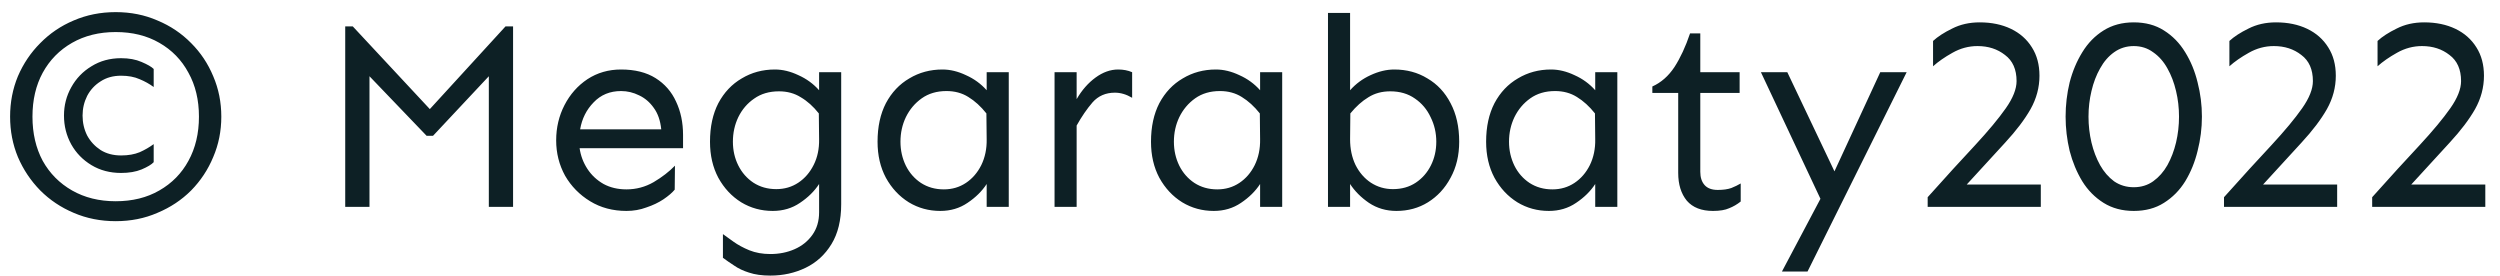 <svg width="145" height="16" viewBox="0 0 145 16" fill="none" xmlns="http://www.w3.org/2000/svg">
<path d="M6.711 0.703C7.586 0.703 8.393 0.865 9.133 1.188C9.883 1.5 10.534 1.938 11.086 2.5C11.638 3.052 12.065 3.693 12.367 4.422C12.68 5.151 12.836 5.932 12.836 6.766C12.836 7.599 12.68 8.38 12.367 9.109C12.065 9.839 11.638 10.484 11.086 11.047C10.534 11.599 9.883 12.031 9.133 12.344C8.393 12.667 7.586 12.828 6.711 12.828C5.836 12.828 5.023 12.667 4.273 12.344C3.534 12.031 2.888 11.599 2.336 11.047C1.784 10.484 1.352 9.839 1.039 9.109C0.737 8.38 0.586 7.599 0.586 6.766C0.586 5.932 0.737 5.151 1.039 4.422C1.352 3.693 1.784 3.052 2.336 2.5C2.888 1.938 3.534 1.5 4.273 1.188C5.023 0.865 5.836 0.703 6.711 0.703ZM6.711 1.859C5.753 1.859 4.909 2.068 4.18 2.484C3.451 2.901 2.883 3.479 2.477 4.219C2.081 4.948 1.883 5.797 1.883 6.766C1.883 7.734 2.081 8.589 2.477 9.328C2.883 10.057 3.451 10.63 4.18 11.047C4.909 11.463 5.753 11.672 6.711 11.672C7.68 11.672 8.523 11.463 9.242 11.047C9.971 10.63 10.534 10.057 10.93 9.328C11.336 8.589 11.539 7.734 11.539 6.766C11.539 5.797 11.336 4.948 10.93 4.219C10.534 3.479 9.971 2.901 9.242 2.484C8.523 2.068 7.68 1.859 6.711 1.859ZM7.023 3.375C7.482 3.375 7.878 3.448 8.211 3.594C8.555 3.74 8.789 3.875 8.914 4V5.047C8.674 4.87 8.404 4.719 8.102 4.594C7.799 4.458 7.44 4.391 7.023 4.391C6.565 4.391 6.169 4.5 5.836 4.719C5.503 4.927 5.242 5.208 5.055 5.562C4.878 5.917 4.789 6.297 4.789 6.703C4.789 7.12 4.878 7.505 5.055 7.859C5.242 8.203 5.503 8.484 5.836 8.703C6.169 8.911 6.565 9.016 7.023 9.016C7.44 9.016 7.799 8.953 8.102 8.828C8.404 8.693 8.674 8.536 8.914 8.359V9.406C8.789 9.542 8.555 9.682 8.211 9.828C7.878 9.964 7.482 10.031 7.023 10.031C6.378 10.031 5.805 9.88 5.305 9.578C4.805 9.276 4.414 8.875 4.133 8.375C3.852 7.865 3.711 7.307 3.711 6.703C3.711 6.109 3.852 5.562 4.133 5.062C4.414 4.552 4.805 4.146 5.305 3.844C5.805 3.531 6.378 3.375 7.023 3.375ZM29.758 1.531V12H28.352V4.422L25.117 7.875H24.742L21.43 4.422V12H20.023V1.531H20.461L24.93 6.328L29.32 1.531H29.758ZM36.023 4.031C36.825 4.031 37.492 4.198 38.023 4.531C38.555 4.865 38.95 5.318 39.211 5.891C39.482 6.464 39.617 7.109 39.617 7.828V8.594H33.617C33.68 9.031 33.831 9.432 34.07 9.797C34.31 10.162 34.622 10.453 35.008 10.672C35.393 10.88 35.836 10.984 36.336 10.984C36.898 10.984 37.425 10.844 37.914 10.562C38.404 10.271 38.815 9.953 39.148 9.609L39.133 11C38.987 11.177 38.768 11.365 38.477 11.562C38.195 11.75 37.867 11.906 37.492 12.031C37.128 12.167 36.742 12.234 36.336 12.234C35.544 12.234 34.841 12.047 34.227 11.672C33.612 11.297 33.128 10.802 32.773 10.188C32.43 9.562 32.258 8.88 32.258 8.141C32.258 7.401 32.419 6.719 32.742 6.094C33.065 5.469 33.508 4.969 34.07 4.594C34.643 4.219 35.294 4.031 36.023 4.031ZM36.023 5.281C35.378 5.281 34.846 5.5 34.43 5.938C34.013 6.365 33.753 6.885 33.648 7.5H38.352C38.3 6.99 38.154 6.573 37.914 6.25C37.685 5.927 37.404 5.688 37.07 5.531C36.737 5.365 36.388 5.281 36.023 5.281ZM44.945 4.031C45.393 4.031 45.846 4.141 46.305 4.359C46.773 4.568 47.175 4.859 47.508 5.234V4.188H48.789V11.844C48.789 12.771 48.602 13.542 48.227 14.156C47.852 14.771 47.352 15.229 46.727 15.531C46.102 15.833 45.419 15.984 44.68 15.984C44.2 15.984 43.789 15.927 43.445 15.812C43.112 15.708 42.825 15.573 42.586 15.406C42.346 15.25 42.128 15.099 41.93 14.953V13.578C42.086 13.693 42.289 13.838 42.539 14.016C42.8 14.203 43.107 14.37 43.461 14.516C43.825 14.662 44.232 14.734 44.68 14.734C45.19 14.734 45.659 14.641 46.086 14.453C46.513 14.266 46.857 13.99 47.117 13.625C47.378 13.26 47.508 12.823 47.508 12.312V10.672C47.237 11.088 46.867 11.453 46.398 11.766C45.94 12.078 45.414 12.234 44.82 12.234C44.154 12.234 43.544 12.068 42.992 11.734C42.44 11.391 41.997 10.917 41.664 10.312C41.341 9.708 41.18 9.01 41.18 8.219C41.18 7.354 41.341 6.609 41.664 5.984C41.997 5.359 42.45 4.88 43.023 4.547C43.596 4.203 44.237 4.031 44.945 4.031ZM45.18 5.297C44.617 5.297 44.138 5.438 43.742 5.719C43.346 5.99 43.039 6.349 42.82 6.797C42.612 7.234 42.508 7.708 42.508 8.219C42.508 8.719 42.612 9.177 42.82 9.594C43.029 10.01 43.32 10.344 43.695 10.594C44.081 10.844 44.523 10.969 45.023 10.969C45.503 10.969 45.93 10.844 46.305 10.594C46.68 10.344 46.977 10 47.195 9.562C47.414 9.125 47.518 8.63 47.508 8.078L47.492 6.578C47.169 6.172 46.82 5.859 46.445 5.641C46.081 5.411 45.659 5.297 45.18 5.297ZM54.664 4.031C55.112 4.031 55.565 4.141 56.023 4.359C56.492 4.568 56.893 4.859 57.227 5.234V4.188H58.508V12H57.227V10.672C56.956 11.088 56.586 11.453 56.117 11.766C55.659 12.078 55.133 12.234 54.539 12.234C53.872 12.234 53.263 12.068 52.711 11.734C52.159 11.391 51.716 10.917 51.383 10.312C51.06 9.708 50.898 9.01 50.898 8.219C50.898 7.354 51.06 6.609 51.383 5.984C51.716 5.359 52.169 4.88 52.742 4.547C53.315 4.203 53.956 4.031 54.664 4.031ZM54.898 5.281C54.336 5.281 53.857 5.422 53.461 5.703C53.065 5.984 52.758 6.349 52.539 6.797C52.331 7.234 52.227 7.708 52.227 8.219C52.227 8.719 52.331 9.182 52.539 9.609C52.747 10.026 53.039 10.359 53.414 10.609C53.8 10.859 54.242 10.984 54.742 10.984C55.221 10.984 55.648 10.859 56.023 10.609C56.398 10.359 56.695 10.016 56.914 9.578C57.133 9.13 57.237 8.63 57.227 8.078L57.211 6.578C56.888 6.172 56.539 5.854 56.164 5.625C55.8 5.396 55.378 5.281 54.898 5.281ZM62.445 4.188V5.75C62.747 5.229 63.112 4.812 63.539 4.5C63.966 4.188 64.404 4.031 64.852 4.031C65.154 4.031 65.424 4.083 65.664 4.188V5.672C65.331 5.474 64.997 5.375 64.664 5.375C64.133 5.375 63.7 5.562 63.367 5.938C63.044 6.312 62.737 6.76 62.445 7.281V12H61.164V4.188H62.445ZM70.523 4.031C70.971 4.031 71.424 4.141 71.883 4.359C72.352 4.568 72.753 4.859 73.086 5.234V4.188H74.367V12H73.086V10.672C72.815 11.088 72.445 11.453 71.977 11.766C71.518 12.078 70.992 12.234 70.398 12.234C69.732 12.234 69.122 12.068 68.57 11.734C68.018 11.391 67.576 10.917 67.242 10.312C66.919 9.708 66.758 9.01 66.758 8.219C66.758 7.354 66.919 6.609 67.242 5.984C67.576 5.359 68.029 4.88 68.602 4.547C69.174 4.203 69.815 4.031 70.523 4.031ZM70.758 5.281C70.195 5.281 69.716 5.422 69.32 5.703C68.924 5.984 68.617 6.349 68.398 6.797C68.19 7.234 68.086 7.708 68.086 8.219C68.086 8.719 68.19 9.182 68.398 9.609C68.607 10.026 68.898 10.359 69.273 10.609C69.659 10.859 70.102 10.984 70.602 10.984C71.081 10.984 71.508 10.859 71.883 10.609C72.258 10.359 72.555 10.016 72.773 9.578C72.992 9.13 73.096 8.63 73.086 8.078L73.07 6.578C72.747 6.172 72.398 5.854 72.023 5.625C71.659 5.396 71.237 5.281 70.758 5.281ZM80.867 4.031C81.586 4.031 82.227 4.203 82.789 4.547C83.362 4.88 83.81 5.359 84.133 5.984C84.466 6.609 84.633 7.354 84.633 8.219C84.633 9.01 84.466 9.708 84.133 10.312C83.81 10.917 83.372 11.391 82.82 11.734C82.279 12.068 81.669 12.234 80.992 12.234C80.398 12.234 79.867 12.078 79.398 11.766C78.94 11.453 78.576 11.088 78.305 10.672V12H77.023V0.75H78.305V5.234C78.638 4.859 79.034 4.568 79.492 4.359C79.961 4.141 80.419 4.031 80.867 4.031ZM80.633 5.297C80.154 5.297 79.732 5.411 79.367 5.641C79.003 5.859 78.654 6.172 78.32 6.578L78.305 8.078C78.305 8.63 78.409 9.125 78.617 9.562C78.836 10 79.133 10.344 79.508 10.594C79.893 10.844 80.32 10.969 80.789 10.969C81.299 10.969 81.742 10.844 82.117 10.594C82.492 10.344 82.784 10.01 82.992 9.594C83.201 9.177 83.305 8.719 83.305 8.219C83.305 7.708 83.195 7.234 82.977 6.797C82.768 6.349 82.466 5.99 82.07 5.719C81.674 5.438 81.195 5.297 80.633 5.297ZM89.961 4.031C90.409 4.031 90.862 4.141 91.32 4.359C91.789 4.568 92.19 4.859 92.523 5.234V4.188H93.805V12H92.523V10.672C92.253 11.088 91.883 11.453 91.414 11.766C90.956 12.078 90.43 12.234 89.836 12.234C89.169 12.234 88.56 12.068 88.008 11.734C87.456 11.391 87.013 10.917 86.68 10.312C86.357 9.708 86.195 9.01 86.195 8.219C86.195 7.354 86.357 6.609 86.68 5.984C87.013 5.359 87.466 4.88 88.039 4.547C88.612 4.203 89.253 4.031 89.961 4.031ZM90.195 5.281C89.633 5.281 89.154 5.422 88.758 5.703C88.362 5.984 88.055 6.349 87.836 6.797C87.628 7.234 87.523 7.708 87.523 8.219C87.523 8.719 87.628 9.182 87.836 9.609C88.044 10.026 88.336 10.359 88.711 10.609C89.096 10.859 89.539 10.984 90.039 10.984C90.518 10.984 90.945 10.859 91.32 10.609C91.695 10.359 91.992 10.016 92.211 9.578C92.43 9.13 92.534 8.63 92.523 8.078L92.508 6.578C92.185 6.172 91.836 5.854 91.461 5.625C91.096 5.396 90.674 5.281 90.195 5.281ZM98.617 1.938V4.188H100.898V5.391H98.617V9.969C98.617 10.292 98.701 10.547 98.867 10.734C99.034 10.922 99.289 11.016 99.633 11.016C99.945 11.016 100.206 10.979 100.414 10.906C100.622 10.823 100.805 10.734 100.961 10.641V11.688C100.753 11.854 100.529 11.984 100.289 12.078C100.06 12.182 99.747 12.234 99.352 12.234C98.685 12.234 98.18 12.037 97.836 11.641C97.503 11.234 97.336 10.698 97.336 10.031V5.391H95.836V5.016C96.346 4.786 96.773 4.411 97.117 3.891C97.461 3.359 97.763 2.708 98.023 1.938H98.617ZM103.664 4.188L106.398 9.938L109.055 4.188H110.586L104.836 15.75H103.352L105.586 11.531L102.133 4.188H103.664ZM114.82 1.297C115.508 1.297 116.112 1.422 116.633 1.672C117.154 1.922 117.56 2.281 117.852 2.75C118.143 3.208 118.289 3.755 118.289 4.391C118.289 5.068 118.117 5.714 117.773 6.328C117.43 6.932 116.94 7.578 116.305 8.266C115.68 8.953 114.935 9.766 114.07 10.703H118.367V12H111.805V11.438C112.867 10.25 113.784 9.245 114.555 8.422C115.326 7.589 115.919 6.875 116.336 6.281C116.753 5.688 116.961 5.161 116.961 4.703C116.961 4.026 116.737 3.521 116.289 3.188C115.852 2.844 115.32 2.672 114.695 2.672C114.185 2.672 113.701 2.802 113.242 3.062C112.794 3.312 112.419 3.573 112.117 3.844V2.375C112.388 2.125 112.758 1.885 113.227 1.656C113.695 1.417 114.227 1.297 114.82 1.297ZM123.758 1.297C124.435 1.297 125.018 1.453 125.508 1.766C126.008 2.078 126.419 2.5 126.742 3.031C127.065 3.552 127.305 4.135 127.461 4.781C127.628 5.427 127.711 6.089 127.711 6.766C127.711 7.432 127.628 8.094 127.461 8.75C127.305 9.396 127.065 9.984 126.742 10.516C126.419 11.037 126.008 11.453 125.508 11.766C125.018 12.078 124.435 12.234 123.758 12.234C123.091 12.234 122.508 12.078 122.008 11.766C121.508 11.453 121.096 11.037 120.773 10.516C120.451 9.984 120.206 9.396 120.039 8.75C119.883 8.094 119.805 7.432 119.805 6.766C119.805 6.089 119.883 5.427 120.039 4.781C120.206 4.135 120.451 3.552 120.773 3.031C121.096 2.5 121.508 2.078 122.008 1.766C122.508 1.453 123.091 1.297 123.758 1.297ZM123.758 2.672C123.331 2.672 122.951 2.792 122.617 3.031C122.294 3.26 122.023 3.573 121.805 3.969C121.586 4.354 121.419 4.792 121.305 5.281C121.19 5.76 121.133 6.255 121.133 6.766C121.133 7.276 121.19 7.776 121.305 8.266C121.419 8.745 121.586 9.182 121.805 9.578C122.023 9.964 122.294 10.276 122.617 10.516C122.951 10.745 123.331 10.859 123.758 10.859C124.185 10.859 124.56 10.745 124.883 10.516C125.216 10.276 125.492 9.964 125.711 9.578C125.93 9.182 126.096 8.745 126.211 8.266C126.326 7.776 126.383 7.276 126.383 6.766C126.383 6.255 126.326 5.76 126.211 5.281C126.096 4.792 125.93 4.354 125.711 3.969C125.492 3.573 125.216 3.26 124.883 3.031C124.56 2.792 124.185 2.672 123.758 2.672ZM132.008 1.297C132.695 1.297 133.299 1.422 133.82 1.672C134.341 1.922 134.747 2.281 135.039 2.75C135.331 3.208 135.477 3.755 135.477 4.391C135.477 5.068 135.305 5.714 134.961 6.328C134.617 6.932 134.128 7.578 133.492 8.266C132.867 8.953 132.122 9.766 131.258 10.703H135.555V12H128.992V11.438C130.055 10.25 130.971 9.245 131.742 8.422C132.513 7.589 133.107 6.875 133.523 6.281C133.94 5.688 134.148 5.161 134.148 4.703C134.148 4.026 133.924 3.521 133.477 3.188C133.039 2.844 132.508 2.672 131.883 2.672C131.372 2.672 130.888 2.802 130.43 3.062C129.982 3.312 129.607 3.573 129.305 3.844V2.375C129.576 2.125 129.945 1.885 130.414 1.656C130.883 1.417 131.414 1.297 132.008 1.297ZM140.602 1.297C141.289 1.297 141.893 1.422 142.414 1.672C142.935 1.922 143.341 2.281 143.633 2.75C143.924 3.208 144.07 3.755 144.07 4.391C144.07 5.068 143.898 5.714 143.555 6.328C143.211 6.932 142.721 7.578 142.086 8.266C141.461 8.953 140.716 9.766 139.852 10.703H144.148V12H137.586V11.438C138.648 10.25 139.565 9.245 140.336 8.422C141.107 7.589 141.701 6.875 142.117 6.281C142.534 5.688 142.742 5.161 142.742 4.703C142.742 4.026 142.518 3.521 142.07 3.188C141.633 2.844 141.102 2.672 140.477 2.672C139.966 2.672 139.482 2.802 139.023 3.062C138.576 3.312 138.201 3.573 137.898 3.844V2.375C138.169 2.125 138.539 1.885 139.008 1.656C139.477 1.417 140.008 1.297 140.602 1.297Z" fill="#0D2025"/>
</svg>
